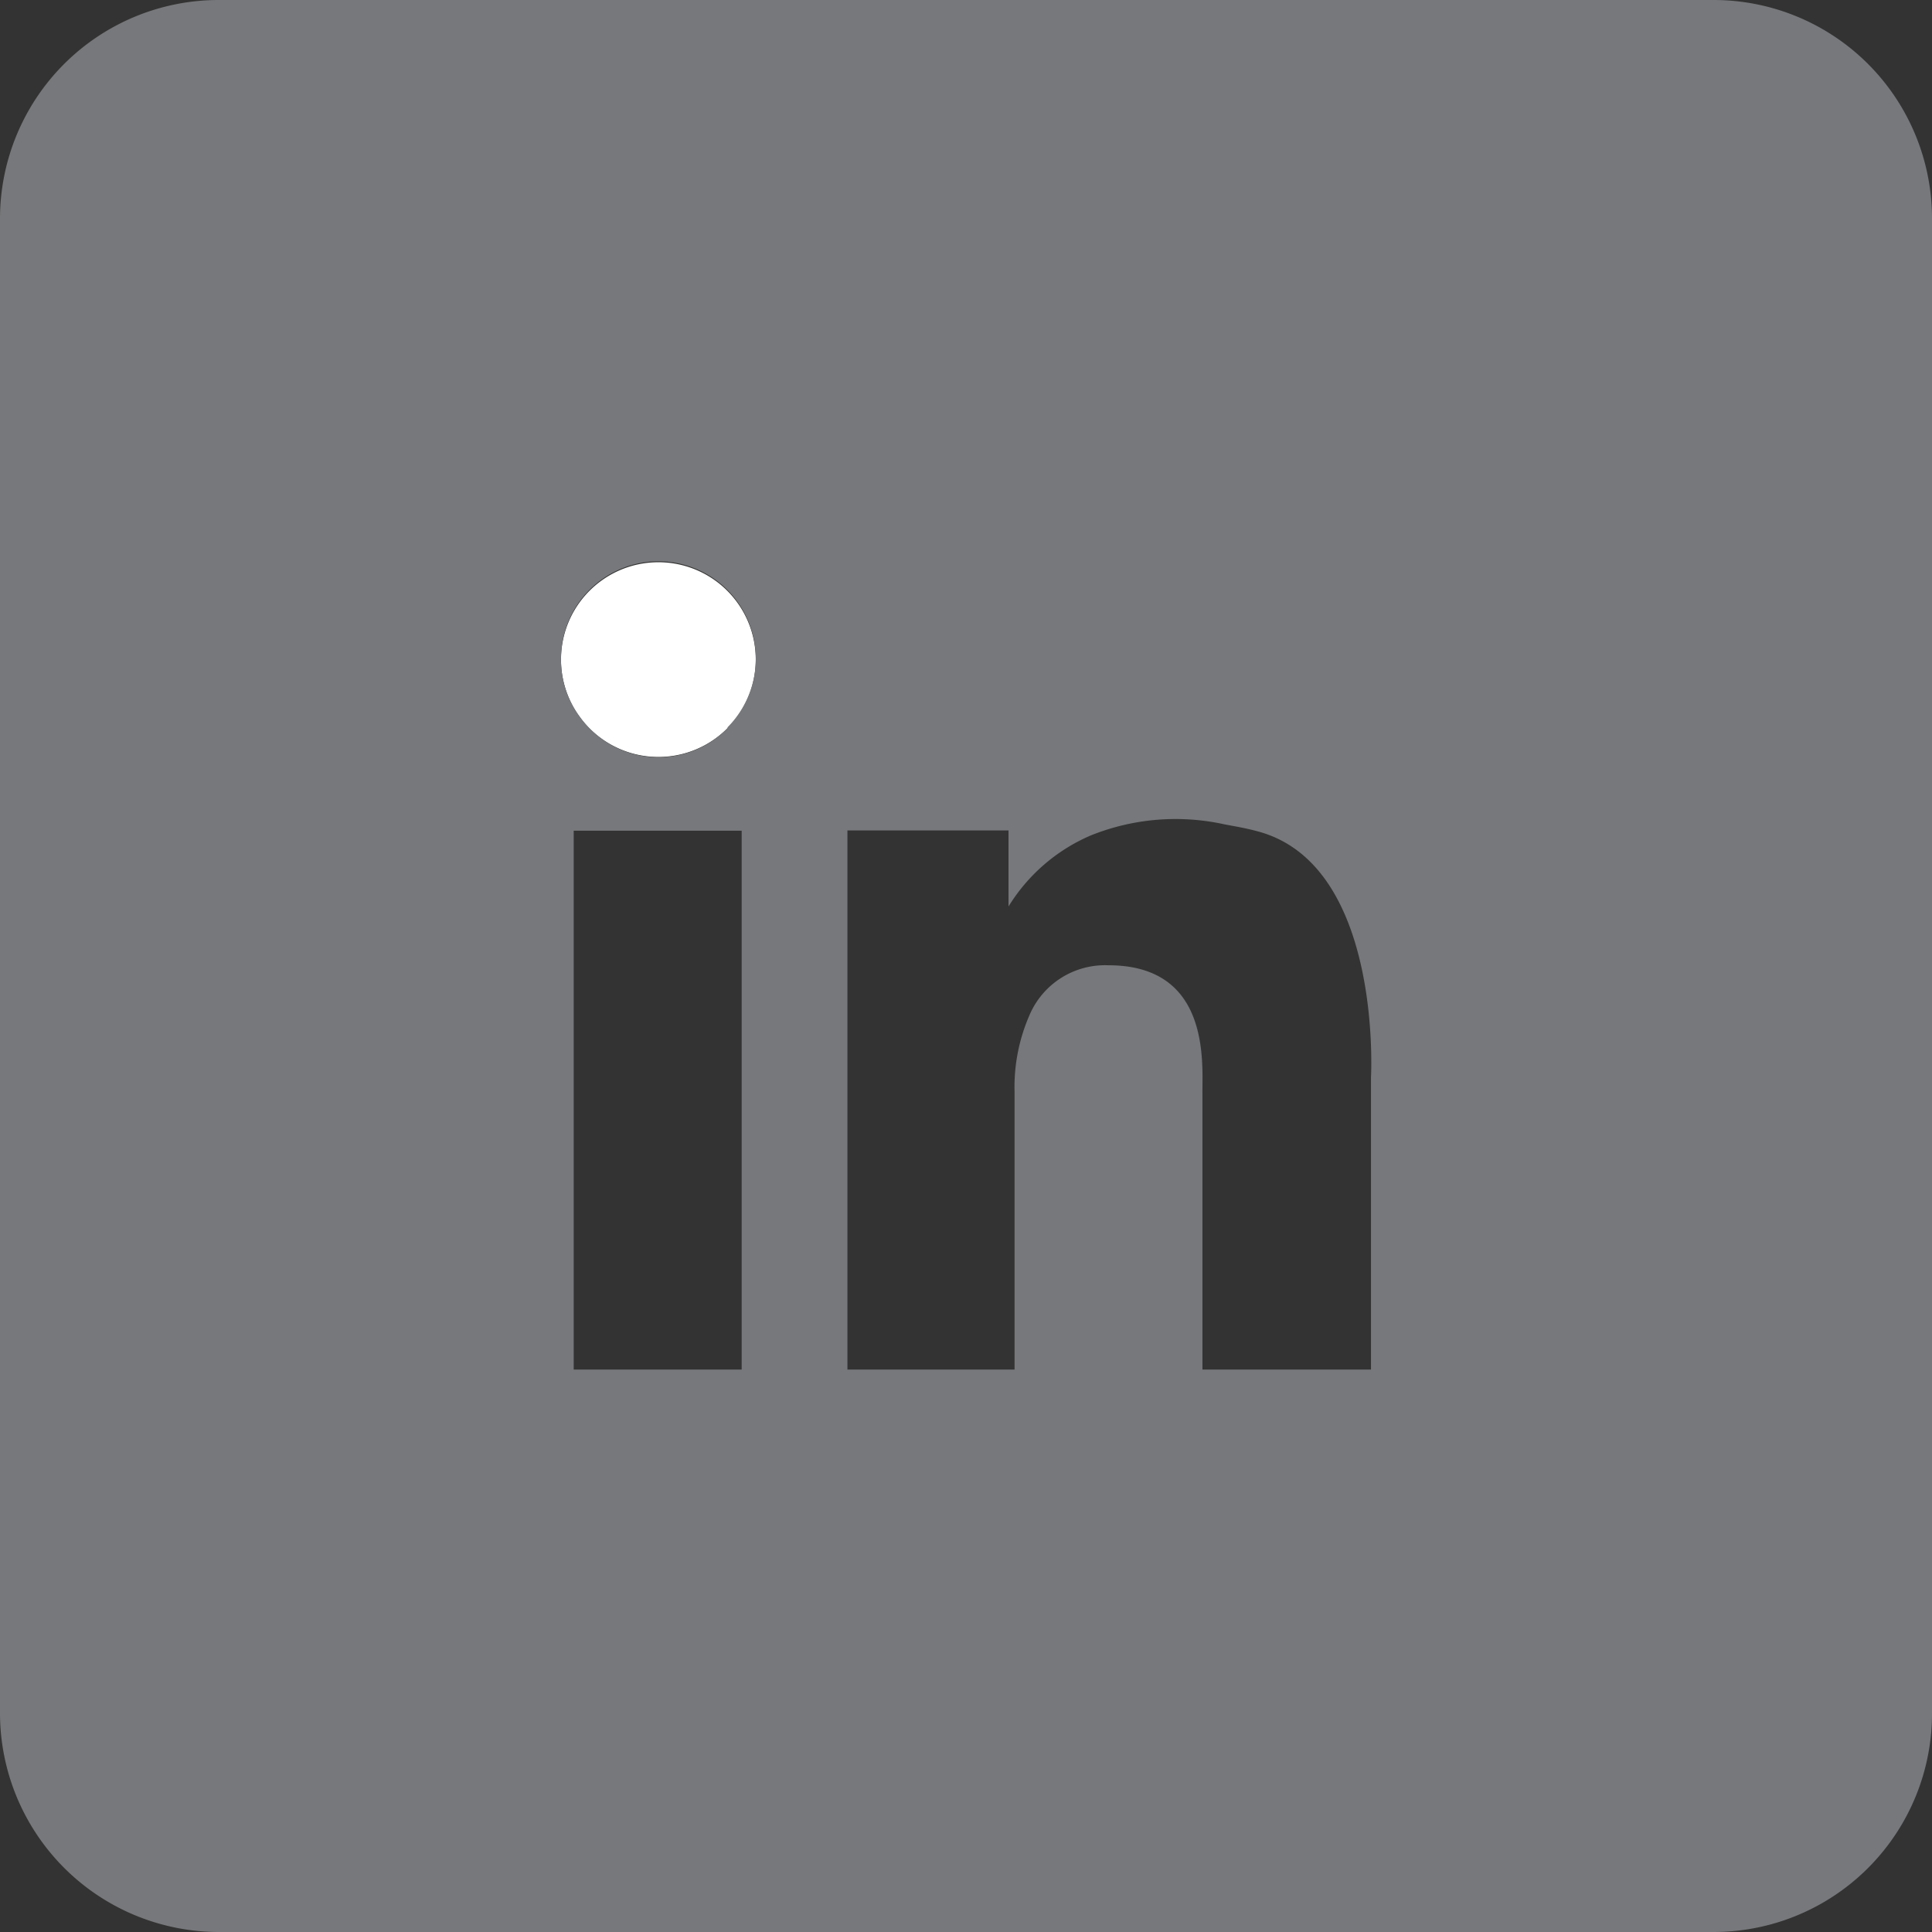 <?xml version="1.0" encoding="utf-8"?><svg xmlns="http://www.w3.org/2000/svg" viewBox="0 0 67.05 67.05"><rect x="0" y="0" width="67.05" height="67.05" fill="#333333" stroke="none"/><defs><style>.cls-1{fill:none;}.cls-2{fill:#fff;}.cls-3{fill:#77787b;}</style></defs><title>icon-linkedin</title><g id="Layer_2" data-name="Layer 2"><g id="Layer_1-2" data-name="Layer 1"><path class="cls-1" d="M35.21,37.88v9.65h0V37.88a6.23,6.23,0,0,1,.51-2.63A6.23,6.23,0,0,0,35.21,37.88Z"/><path class="cls-1" d="M24.74,20.09a3.37,3.37,0,0,0-3.78,0,3.42,3.42,0,0,1,3.78,0Z"/><path class="cls-1" d="M22.85,26.27a3.37,3.37,0,0,1-2.73-1.4,3.35,3.35,0,0,0,5.13.4A3.35,3.35,0,0,1,22.85,26.27Z"/><path class="cls-1" d="M35,31.46A6.24,6.24,0,0,1,37.84,29,6.24,6.24,0,0,0,35,31.46V28.82h0Z"/><polygon class="cls-1" points="19.91 28.83 25.74 28.83 25.74 47.53 25.74 47.53 25.74 28.82 19.91 28.82 19.91 28.83"/><path class="cls-1" d="M43.64,28.82c-.4-.11-.77-.17-1.14-.24.37.07.74.13,1.14.24,4.31,1.2,3.94,8.57,3.94,8.57V47.53h0V37.39S48,30,43.64,28.82Z"/><path class="cls-2" d="M24.74,20.09a3.38,3.38,0,0,0-5.27,2.81,3.38,3.38,0,0,0,5.78,2.37,3.38,3.38,0,0,0-.51-5.18Z"/><path class="cls-3" d="M59.48,0H7.59A7.59,7.59,0,0,0,0,7.59V59.45a7.6,7.6,0,0,0,7.59,7.6H59.48a7.58,7.58,0,0,0,7.57-7.6V7.59A7.58,7.58,0,0,0,59.48,0ZM25.74,47.53H19.91V28.83h5.83Zm-.49-22.26a3.35,3.35,0,0,1-5.13-.4,3.28,3.28,0,0,1-.65-2,3.38,3.38,0,1,1,5.78,2.37ZM47.58,37.39V47.53H41.73V37.91c0-1.1.24-4.41-3.26-4.41a2.85,2.85,0,0,0-2.75,1.75,6.23,6.23,0,0,0-.51,2.63v9.65h-5.8V28.82H35v2.64A6.24,6.24,0,0,1,37.84,29a7.89,7.89,0,0,1,4.66-.39c.37.07.74.13,1.14.24C48,30,47.58,37.39,47.58,37.39Z"/><polygon class="cls-3" points="29.41 28.82 29.41 28.82 29.41 47.53 35.21 47.53 35.21 47.53 29.41 47.53 29.41 28.82"/><path class="cls-3" d="M41.73,37.91c0-1.11.24-4.41-3.26-4.41a2.85,2.85,0,0,0-2.75,1.75,2.85,2.85,0,0,1,2.75-1.75c3.5,0,3.26,3.31,3.26,4.41v9.62h0Z"/><path class="cls-3" d="M42.5,28.58a7.89,7.89,0,0,0-4.66.39A7.89,7.89,0,0,1,42.5,28.58Z"/><polygon class="cls-3" points="19.91 28.83 19.91 28.83 19.91 47.53 25.74 47.53 25.74 47.53 19.91 47.53 19.91 28.83"/></g></g></svg>